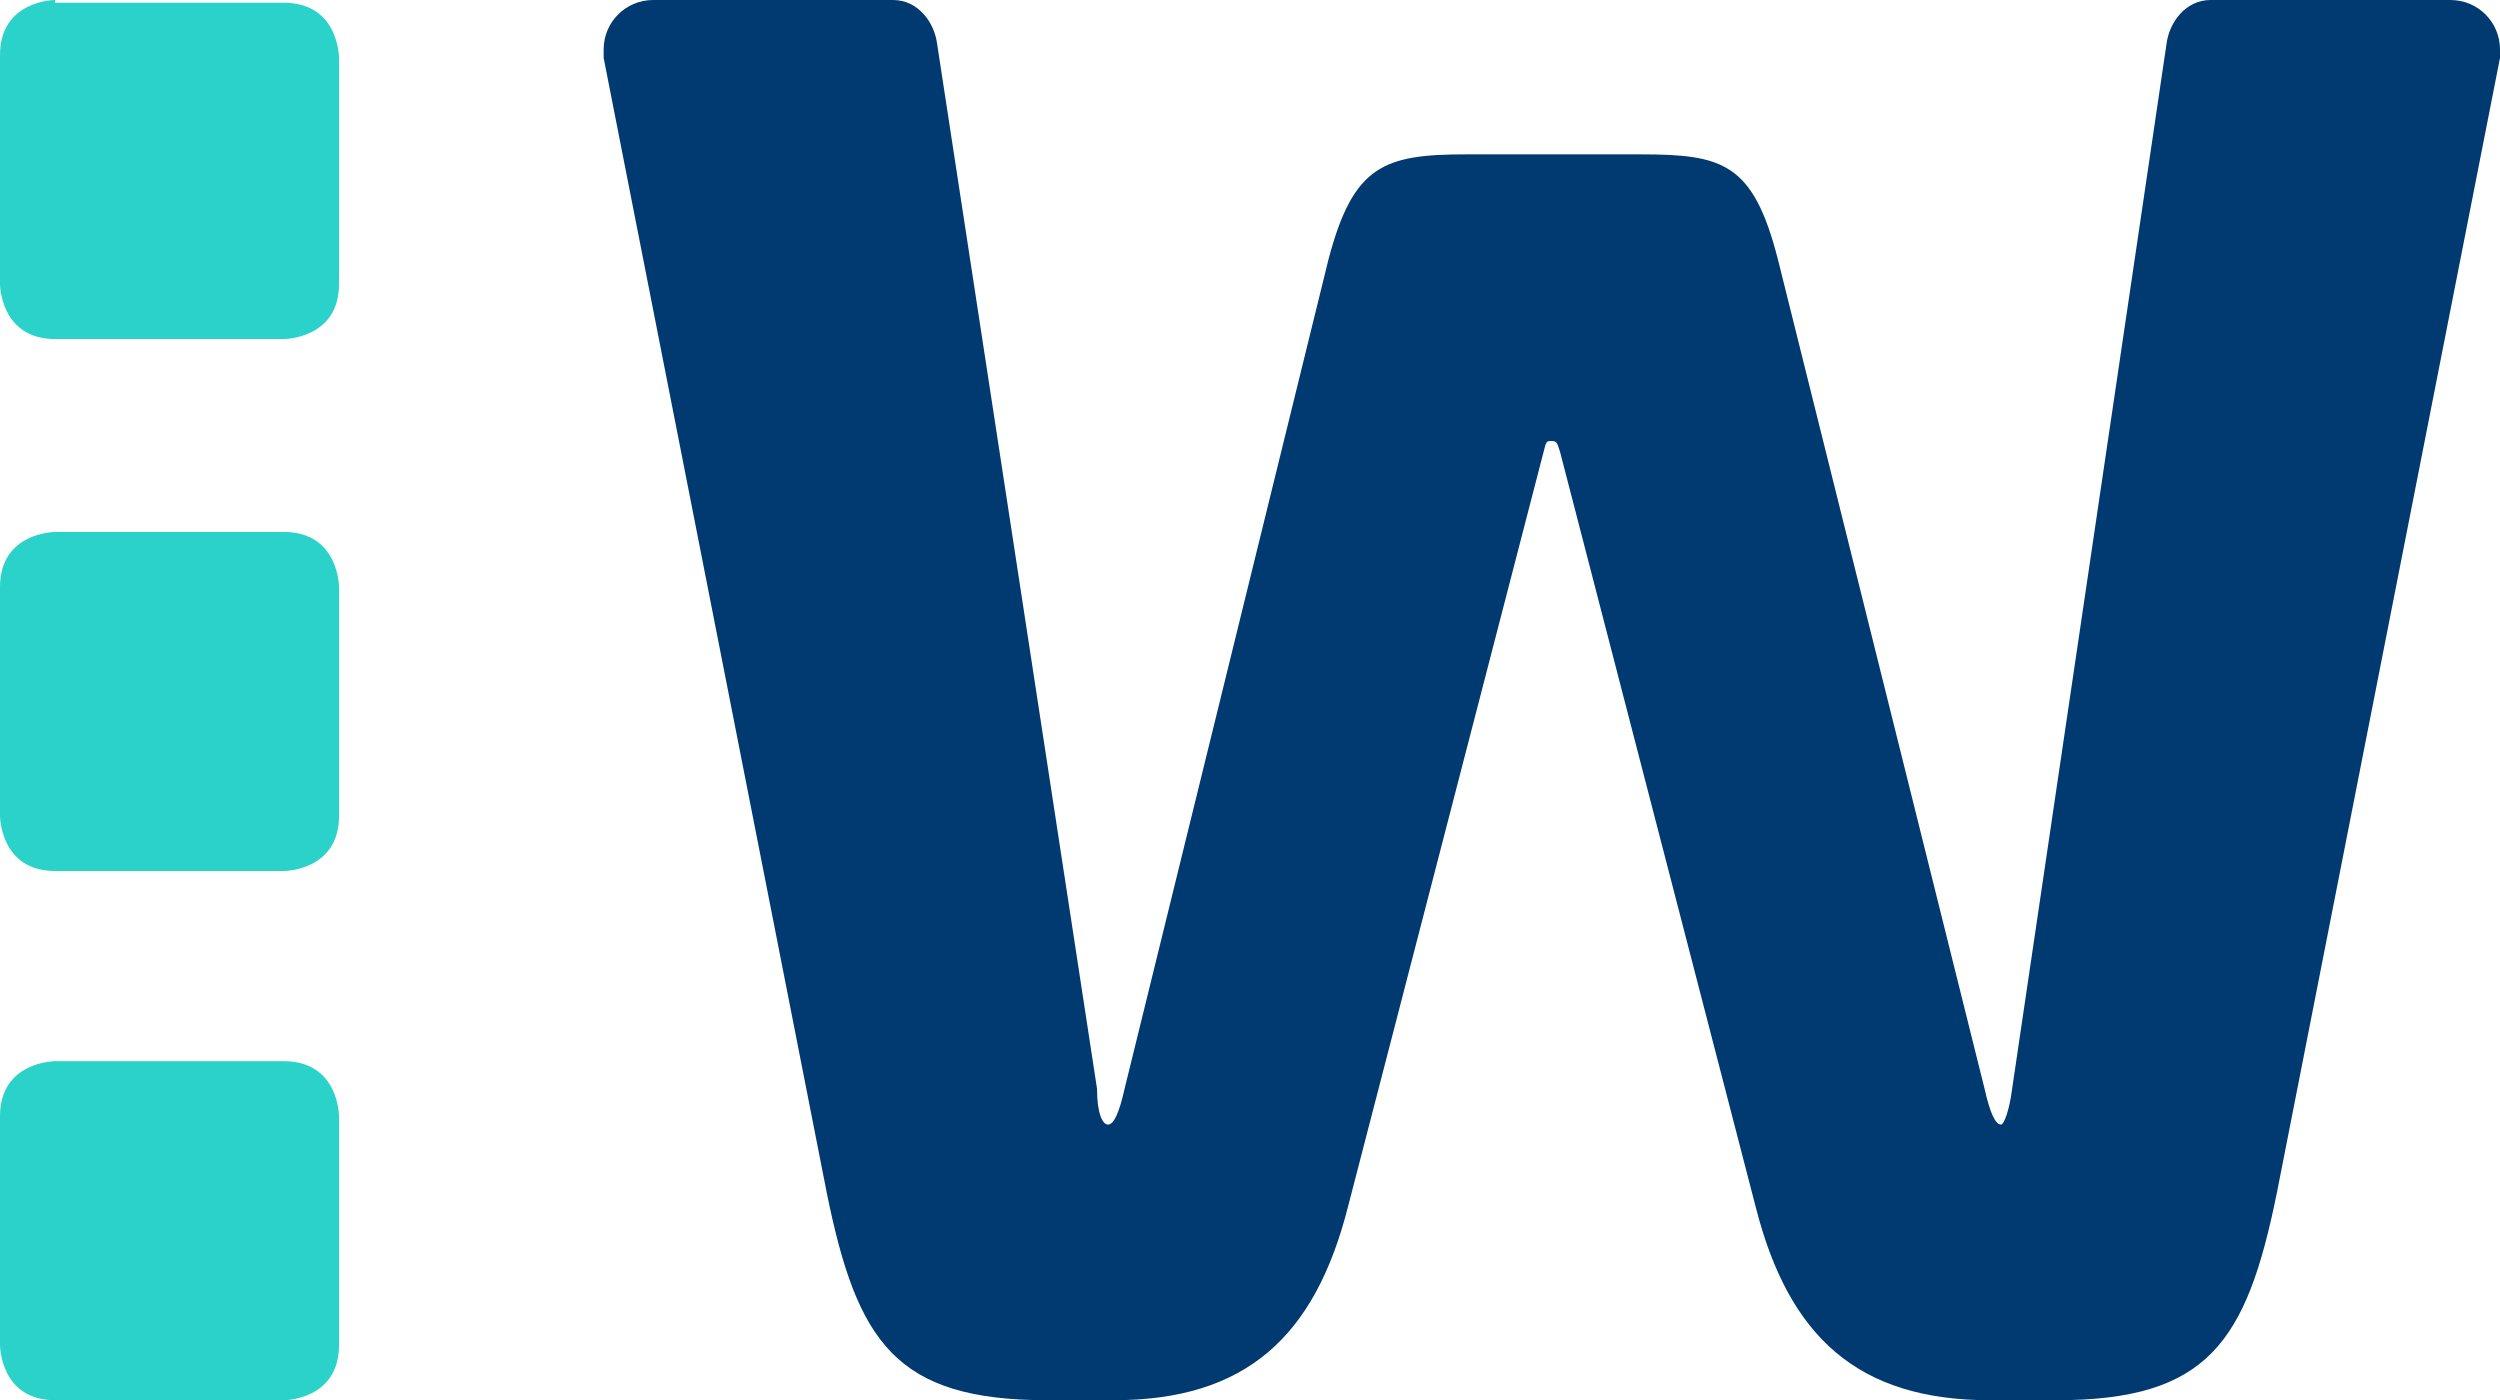<?xml version="1.0" encoding="utf-8"?>
<!-- Generator: Adobe Illustrator 23.0.6, SVG Export Plug-In . SVG Version: 6.00 Build 0)  -->
<svg version="1.1" id="Ebene_1" xmlns="http://www.w3.org/2000/svg" xmlns:xlink="http://www.w3.org/1999/xlink" x="0px" y="0px"
	 viewBox="0 0 90.7 50.8" style="enable-background:new 0 0 90.7 50.8;" xml:space="preserve">
<style type="text/css">
	.st0{fill:#003a70;}
	.st1{fill:#2AD2C9;}
</style>
<g>
	<path class="st0" d="M90.7,1.8c0-1-0.8-1.8-1.8-1.8h-8.7c-0.9,0-1.5,0.8-1.6,1.6L73,39.5c-0.1,0.8-0.3,1.3-0.4,1.3
		c-0.2,0-0.4-0.4-0.6-1.3L64.5,9.4c-0.9-3.5-2-3.8-5-3.8h-6.3c-3,0-4.1,0.4-5,3.8l-7.4,30.1c-0.2,0.9-0.4,1.3-0.6,1.3
		c-0.2,0-0.4-0.4-0.4-1.3L34,1.6C33.9,0.8,33.3,0,32.4,0h-8.7c-1,0-1.8,0.8-1.8,1.8v0.3l8.1,41.2c1.1,5.4,2.5,7.5,8,7.5h2.4
		c4.8,0,7.3-2.3,8.5-7l7.1-27.4c0.1-0.4,0.1-0.4,0.3-0.4c0.2,0,0.2,0.1,0.3,0.4l7.1,27.4c1.2,4.7,3.7,7,8.5,7h2.4
		c5.5,0,6.9-2.1,8-7.5l8.1-41.2V1.8z"/>
	<path class="st1" d="M2,0c0,0-2,0-2,2v8.3c0,0,0,2,2,2h8.3c0,0,2,0,2-2V2.1c0,0,0-2-2-2H2z"/>
	<path class="st1" d="M2,19.3c0,0-2,0-2,2v8.3c0,0,0,2,2,2h8.3c0,0,2,0,2-2v-8.3c0,0,0-2-2-2H2z"/>
	<path class="st1" d="M2,38.5c0,0-2,0-2,2v8.3c0,0,0,2,2,2h8.3c0,0,2,0,2-2v-8.3c0,0,0-2-2-2H2z"/>
</g>
</svg>
